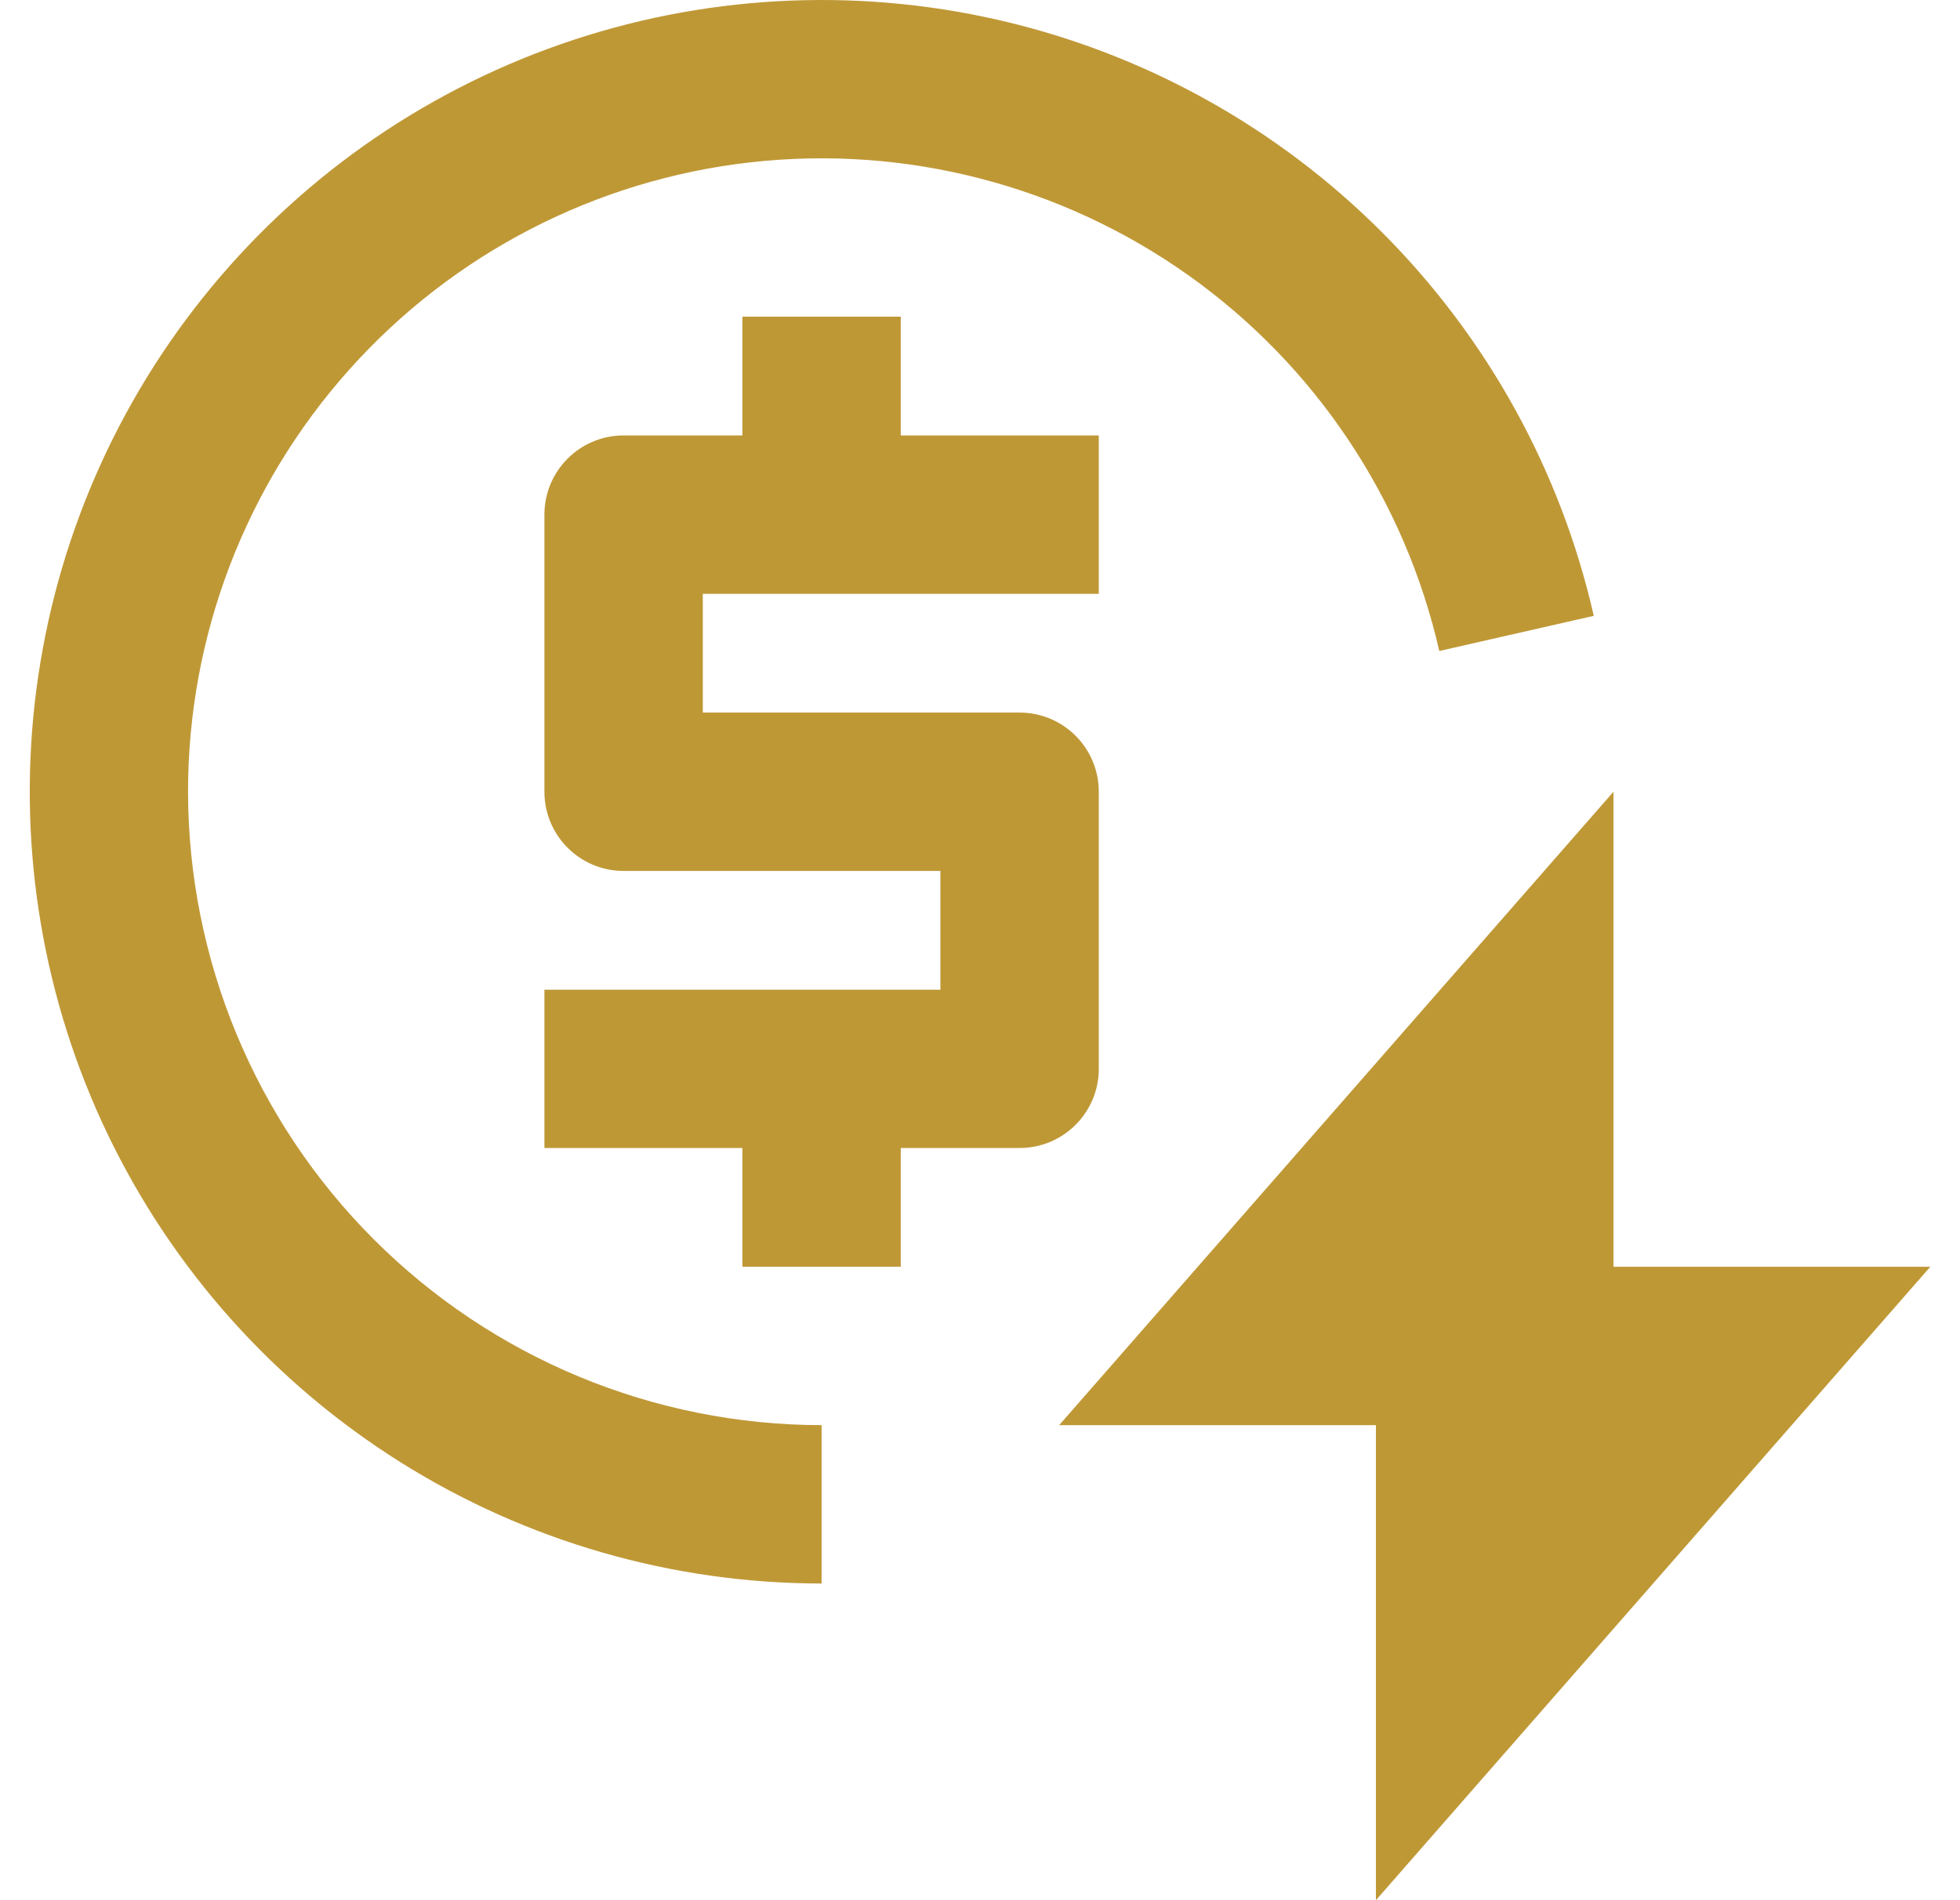 <svg width="33" height="32" viewBox="0 0 33 32" fill="none" xmlns="http://www.w3.org/2000/svg">
<g clip-path="url(#clip0_211_923)">
<path fill-rule="evenodd" clip-rule="evenodd" d="M3.166 13.333C3.166 10.711 4.132 8.18 5.88 6.225C7.627 4.269 10.034 3.026 12.64 2.733C15.246 2.44 17.869 3.117 20.008 4.635C22.146 6.153 23.65 8.406 24.233 10.963L26.834 10.371C26.277 7.923 25.04 5.683 23.265 3.908C21.491 2.133 19.252 0.894 16.805 0.335C14.358 -0.224 11.803 -0.081 9.434 0.747C7.064 1.576 4.977 3.056 3.412 5.018C1.846 6.98 0.867 9.344 0.585 11.838C0.304 14.332 0.732 16.855 1.82 19.116C2.909 21.378 4.614 23.286 6.739 24.622C8.864 25.958 11.323 26.666 13.833 26.667V24C11.005 23.997 8.294 22.872 6.294 20.872C4.294 18.872 3.17 16.161 3.166 13.333ZM32.5 21.333H27.166V13.333L17.833 24H23.166V32L32.5 21.333ZM10.5 7.333C9.763 7.333 9.166 7.93 9.166 8.667V13.333C9.166 14.07 9.763 14.667 10.5 14.667H15.833V16.667H9.166V19.333H12.5V21.333H15.166V19.333H17.166C17.903 19.333 18.5 18.736 18.5 18V13.333C18.5 12.597 17.903 12 17.166 12H11.833V10H18.5V7.333H15.166V5.333H12.5V7.333H10.5Z" fill="#BF9836"/>
</g>
<defs>
<clipPath id="clip0_211_923">
<rect width="32" height="32" fill="white" transform="translate(0.5)"/>
</clipPath>
</defs>
</svg>
